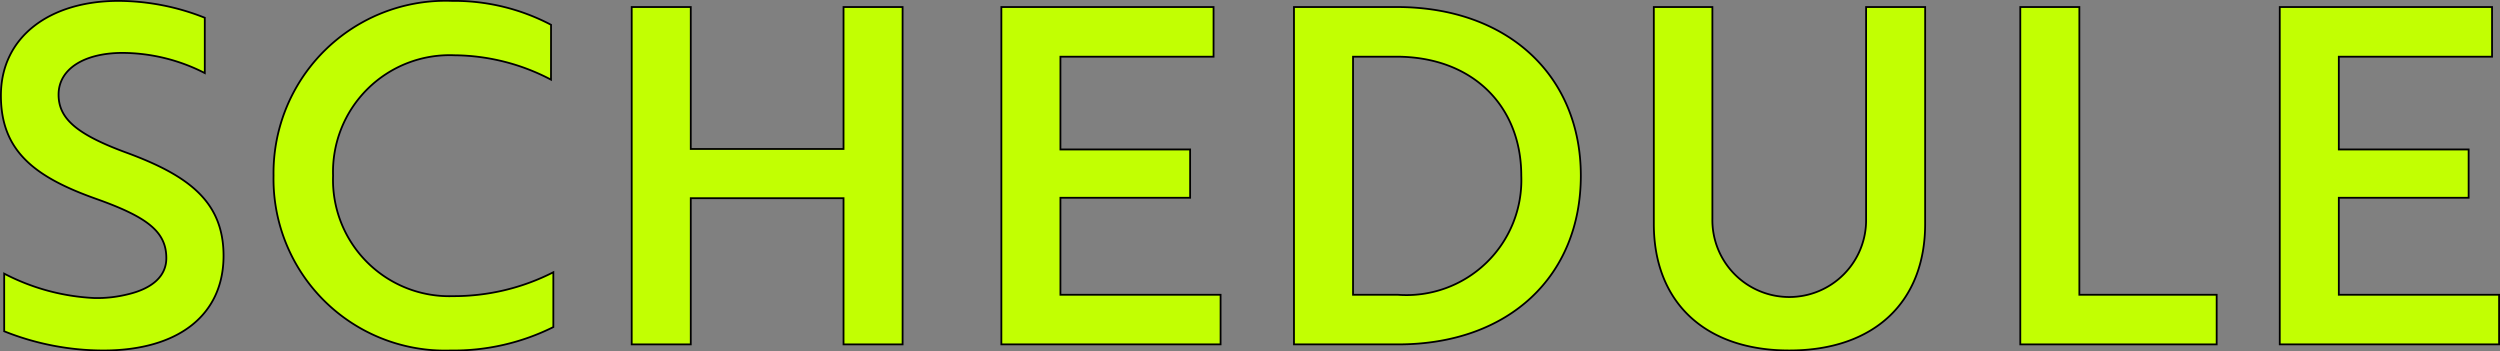 <svg id="グループ_2" data-name="グループ 2" xmlns="http://www.w3.org/2000/svg" xmlns:xlink="http://www.w3.org/1999/xlink" width="106.712" height="15" viewBox="0 0 106.712 15">
  <rect x="0" y="0" width="106.712" height="15" fill="#808080" stroke="none"/>
  <defs>
    <clipPath id="clip-path">
      <rect id="長方形_1" data-name="長方形 1" width="106.712" height="15" fill="none"/>
    </clipPath>
  </defs>
  <g id="グループ_1" data-name="グループ 1" clip-path="url(#clip-path)">
    <path id="パス_1" data-name="パス 1" d="M.179,14.141V11.68A9.273,9.273,0,0,0,4.02,12.721a5.384,5.384,0,0,0,1.44-.16c1.02-.24,1.64-.761,1.64-1.541,0-1.14-.82-1.76-3.02-2.54C1.439,7.54.039,6.419.039,4.079.039,1.558,2.139.038,5.06.038a10.08,10.08,0,0,1,3.681.72V3.119a7.783,7.783,0,0,0-3.5-.861C3.6,2.258,2.5,2.939,2.5,4.039c0,1.02.761,1.7,2.961,2.5,2.64.981,4.081,2.1,4.081,4.381,0,2.521-1.921,4.041-5.141,4.041a11.443,11.443,0,0,1-4.221-.82" fill="#c2ff02"/>
    <path id="パス_2" data-name="パス 2" d="M.179,14.141V11.68A9.273,9.273,0,0,0,4.02,12.721a5.384,5.384,0,0,0,1.44-.16c1.02-.24,1.64-.761,1.64-1.541,0-1.14-.82-1.76-3.02-2.54C1.439,7.54.039,6.419.039,4.079.039,1.558,2.139.038,5.06.038a10.08,10.08,0,0,1,3.681.72V3.119a7.783,7.783,0,0,0-3.5-.861C3.6,2.258,2.5,2.939,2.5,4.039c0,1.02.761,1.7,2.961,2.5,2.64.981,4.081,2.1,4.081,4.381,0,2.521-1.921,4.041-5.141,4.041A11.443,11.443,0,0,1,.179,14.141Z" fill="none" stroke="#000" stroke-miterlimit="10" stroke-width="0.077"/>
    <path id="パス_3" data-name="パス 3" d="M23.519,3.4A9,9,0,0,0,19.4,2.359,4.98,4.98,0,0,0,14.217,7.5a4.965,4.965,0,0,0,5.121,5.141,9.359,9.359,0,0,0,4.281-1.02v2.34a9.557,9.557,0,0,1-4.381,1A7.326,7.326,0,0,1,11.676,7.5,7.353,7.353,0,0,1,19.3.038a8.889,8.889,0,0,1,4.221,1.021Z" fill="#c2ff02"/>
    <path id="パス_4" data-name="パス 4" d="M23.519,3.4A9,9,0,0,0,19.4,2.359,4.98,4.98,0,0,0,14.217,7.5a4.965,4.965,0,0,0,5.121,5.141,9.359,9.359,0,0,0,4.281-1.02v2.34a9.557,9.557,0,0,1-4.381,1A7.326,7.326,0,0,1,11.676,7.5,7.353,7.353,0,0,1,19.3.038a8.889,8.889,0,0,1,4.221,1.021Z" fill="none" stroke="#000" stroke-miterlimit="10" stroke-width="0.077"/>
    <path id="パス_5" data-name="パス 5" d="M36.006,14.7V8.46H29.485V14.7H26.964V.3h2.521V6.359h6.521V.3h2.521V14.7Z" fill="#c2ff02"/>
    <path id="パス_6" data-name="パス 6" d="M36.006,14.7V8.46H29.485V14.7H26.964V.3h2.521V6.359h6.521V.3h2.521V14.7Z" fill="none" stroke="#000" stroke-miterlimit="10" stroke-width="0.077"/>
    <path id="パス_7" data-name="パス 7" d="M42.743,14.7V.3H51.8v2.12H45.264V6.38H50.8V8.441H45.264v4.141H52.1V14.7Z" fill="#c2ff02"/>
    <path id="パス_8" data-name="パス 8" d="M42.743,14.7V.3H51.8v2.12H45.264V6.38H50.8V8.441H45.264v4.141H52.1V14.7Z" fill="none" stroke="#000" stroke-miterlimit="10" stroke-width="0.077"/>
    <path id="パス_9" data-name="パス 9" d="M55.233,14.7V.3h4.381c4.762,0,7.863,2.94,7.863,7.2,0,4.281-3.061,7.2-7.8,7.2ZM57.754,2.419V12.581h1.9A4.906,4.906,0,0,0,64.936,7.5c0-2.961-2.061-5.081-5.341-5.081Z" fill="#c2ff02"/>
    <path id="パス_10" data-name="パス 10" d="M55.233,14.7V.3h4.381c4.762,0,7.863,2.94,7.863,7.2,0,4.281-3.061,7.2-7.8,7.2ZM57.754,2.419V12.581h1.9A4.906,4.906,0,0,0,64.936,7.5c0-2.961-2.061-5.081-5.341-5.081Z" fill="none" stroke="#000" stroke-miterlimit="10" stroke-width="0.077"/>
    <path id="パス_11" data-name="パス 11" d="M82.174,9.56c0,3.321-2.16,5.4-5.8,5.4-3.621,0-5.781-2.08-5.781-5.4V.3h2.5V9.34a3.281,3.281,0,1,0,6.561,0V.3h2.521Z" fill="#c2ff02"/>
    <path id="パス_12" data-name="パス 12" d="M82.174,9.56c0,3.321-2.16,5.4-5.8,5.4-3.621,0-5.781-2.08-5.781-5.4V.3h2.5V9.34a3.281,3.281,0,1,0,6.561,0V.3h2.521Z" fill="none" stroke="#000" stroke-miterlimit="10" stroke-width="0.077"/>
    <path id="パス_13" data-name="パス 13" d="M86.236,14.7V.3h2.521V12.582h5.861V14.7Z" fill="#c2ff02"/>
    <path id="パス_14" data-name="パス 14" d="M86.236,14.7V.3h2.521V12.582h5.861V14.7Z" fill="none" stroke="#000" stroke-miterlimit="10" stroke-width="0.077"/>
    <path id="パス_15" data-name="パス 15" d="M97.311,14.7V.3h9.062v2.12H99.832V6.38h5.541V8.441H99.832v4.141h6.841V14.7Z" fill="#c2ff02"/>
    <path id="パス_16" data-name="パス 16" d="M97.311,14.7V.3h9.062v2.12H99.832V6.38h5.541V8.441H99.832v4.141h6.841V14.7Z" fill="none" stroke="#000" stroke-miterlimit="10" stroke-width="0.077"/>
  </g>
</svg>
